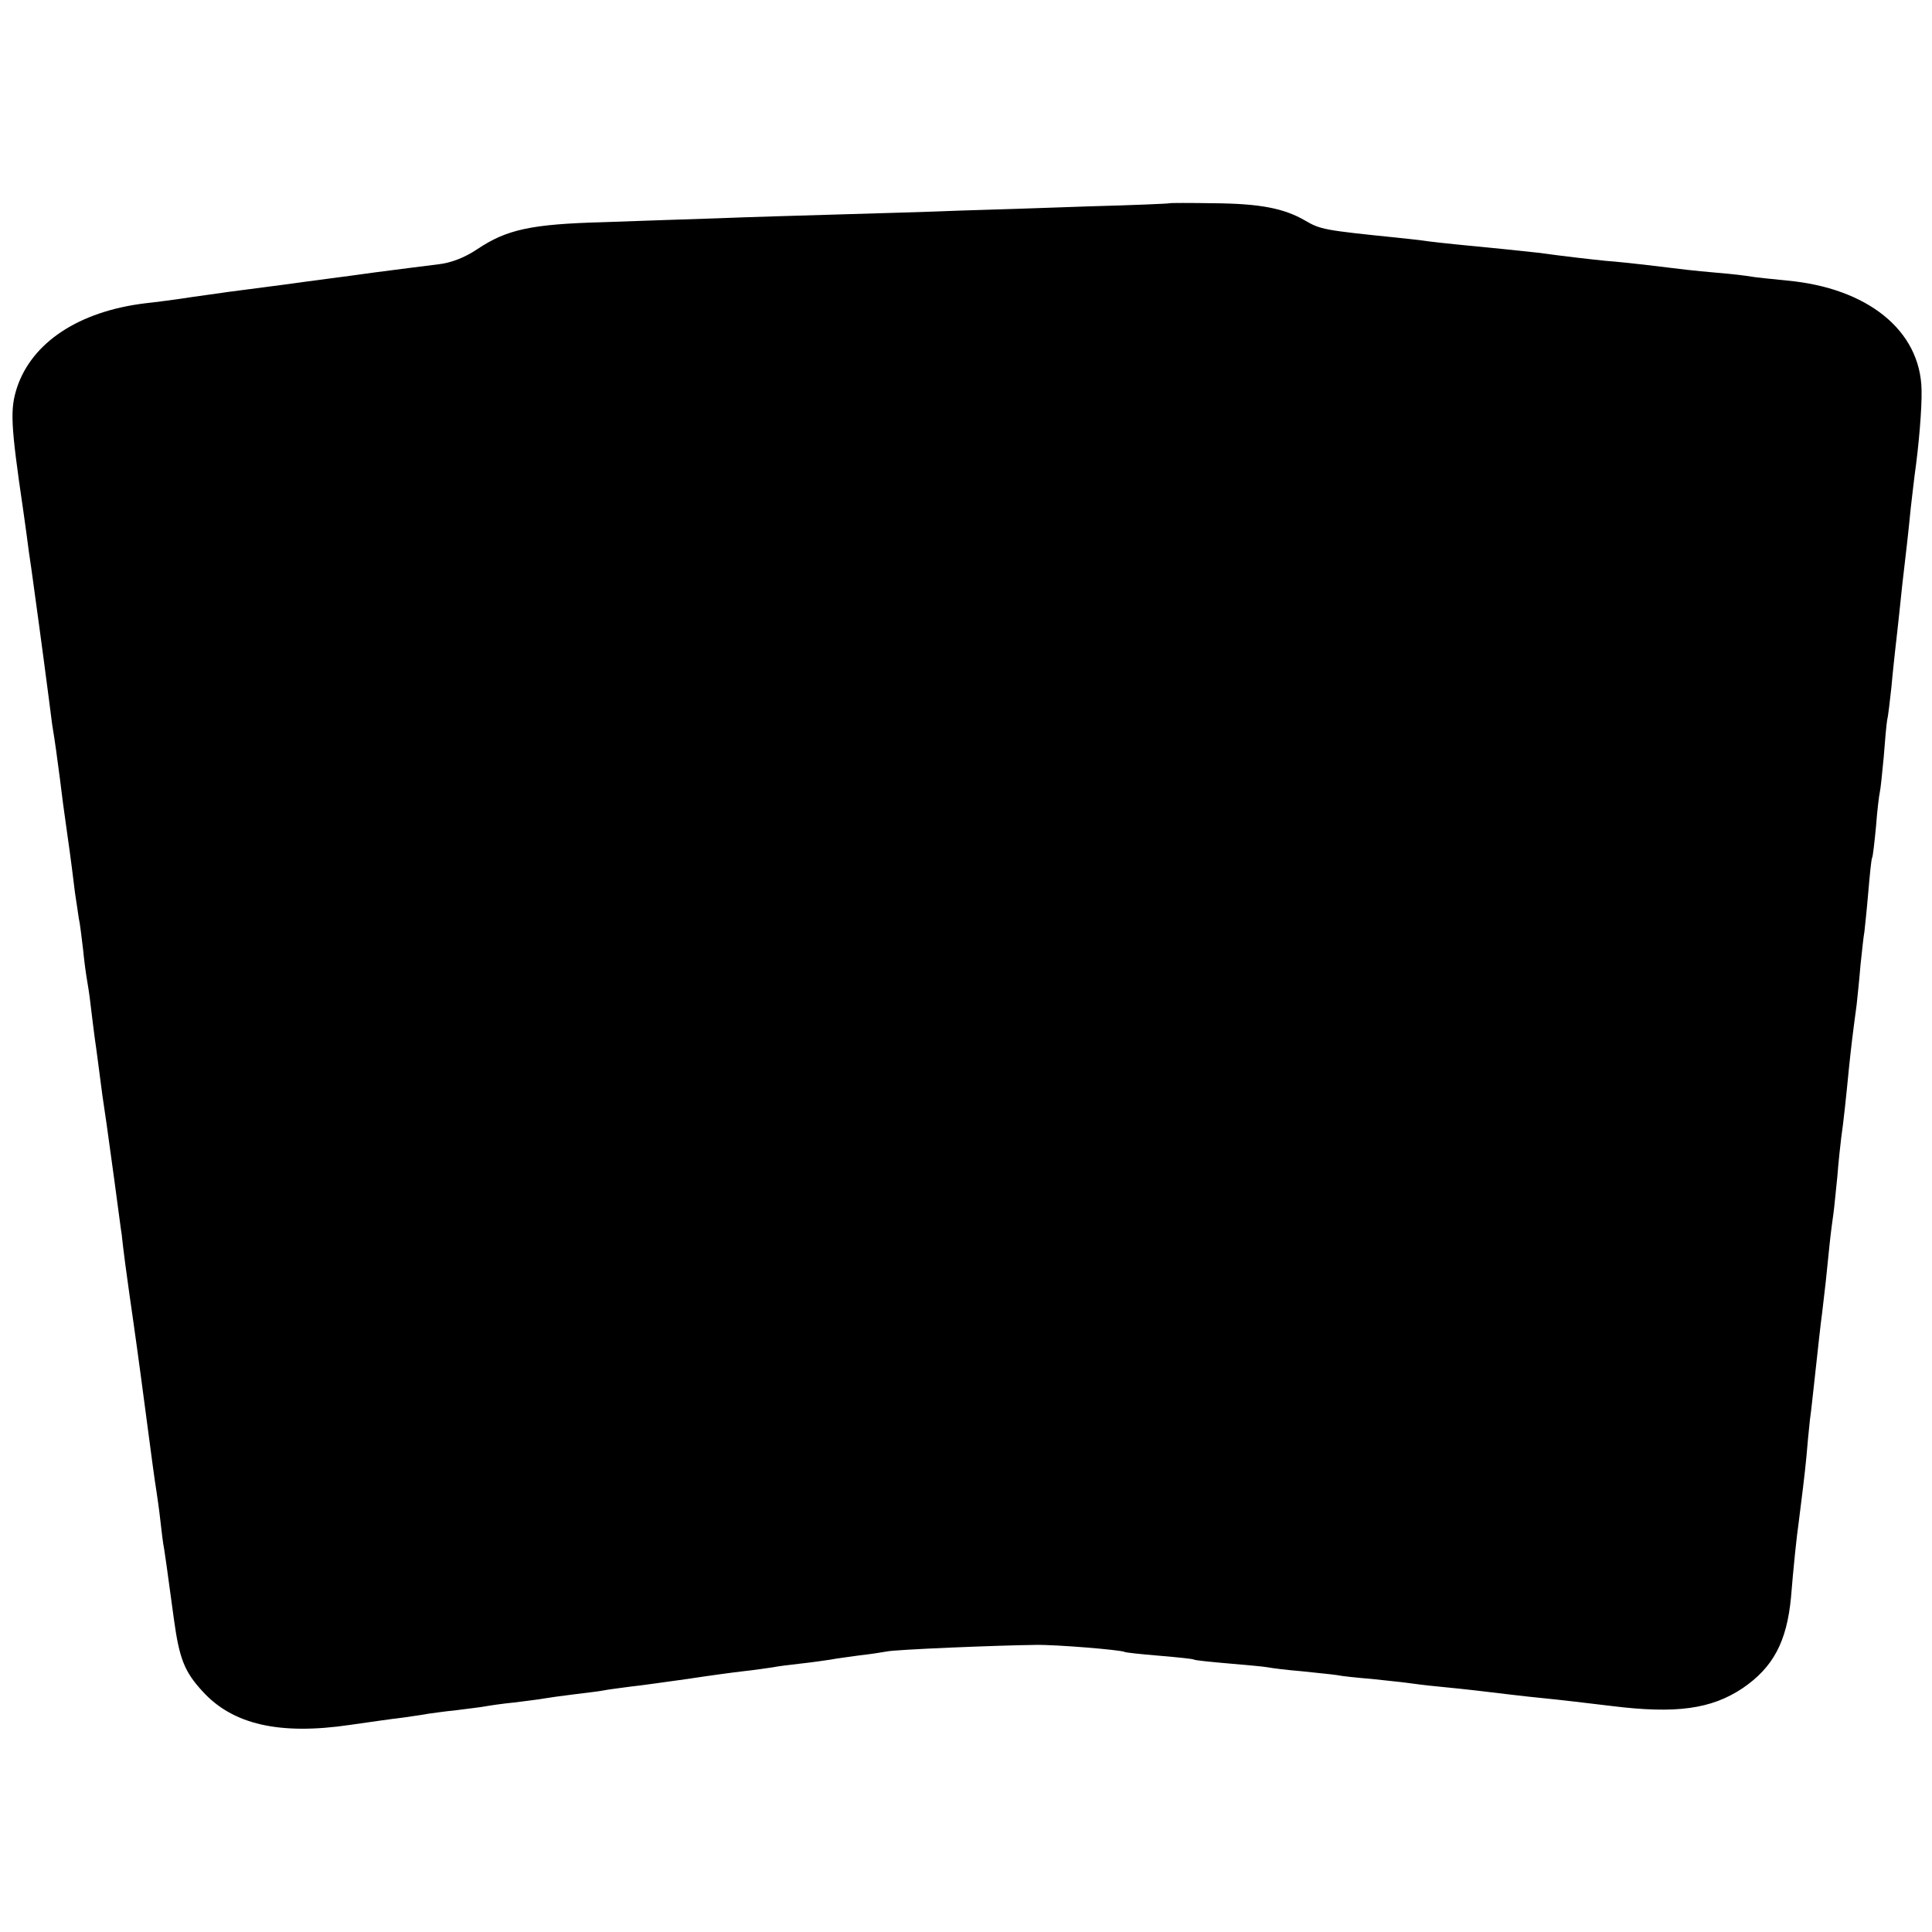 <?xml version="1.0" standalone="no"?>
<!DOCTYPE svg PUBLIC "-//W3C//DTD SVG 20010904//EN"
 "http://www.w3.org/TR/2001/REC-SVG-20010904/DTD/svg10.dtd">
<svg version="1.0" xmlns="http://www.w3.org/2000/svg"
 width="500pt" height="500pt" viewBox="0 0 500 500"
 preserveAspectRatio="xMidYMid meet">
<g transform="translate(0,500) scale(0.1,-0.1)"
fill="#000000" stroke="none">
<path d="M3027 4474 c-1 -1 -94 -5 -207 -8 -113 -4 -263 -9 -335 -11 -71 -3
-213 -7 -315 -10 -102 -3 -243 -7 -315 -10 -71 -2 -204 -7 -294 -10 -187 -5
-250 -19 -326 -70 -33 -22 -67 -35 -100 -39 -27 -3 -102 -13 -165 -21 -63 -9
-167 -22 -230 -31 -148 -19 -161 -21 -245 -33 -38 -6 -92 -13 -120 -16 -171
-21 -292 -101 -331 -218 -18 -56 -17 -93 16 -317 5 -36 12 -85 15 -110 4 -25
8 -56 10 -70 3 -21 26 -189 41 -305 2 -16 6 -48 9 -70 9 -54 12 -81 20 -140 3
-27 12 -95 20 -150 8 -55 16 -120 19 -145 4 -25 8 -55 10 -67 3 -12 7 -48 11
-80 3 -32 8 -67 10 -78 2 -11 7 -42 10 -70 3 -27 8 -63 10 -80 6 -41 12 -90
20 -150 4 -27 9 -61 11 -75 2 -14 11 -79 20 -145 9 -66 17 -129 19 -140 1 -11
5 -45 9 -75 4 -30 9 -66 11 -80 2 -14 16 -110 30 -215 31 -235 35 -264 40
-295 2 -14 7 -47 10 -75 3 -27 7 -61 10 -75 4 -26 5 -33 25 -180 14 -102 27
-136 74 -187 78 -86 199 -114 382 -87 49 7 111 16 138 19 27 4 56 8 65 10 9 1
41 6 72 9 31 4 65 8 75 10 11 2 44 7 75 10 31 4 65 8 75 10 11 2 46 7 79 11
32 4 67 8 76 10 9 2 40 6 70 10 30 3 97 13 149 20 52 8 118 17 145 20 28 3 61
8 75 10 14 3 48 7 75 10 28 3 61 8 75 10 14 3 48 7 75 11 28 3 59 8 70 10 21
5 288 16 385 17 55 1 220 -13 230 -18 3 -2 43 -6 90 -10 47 -4 87 -8 90 -10 3
-2 43 -6 89 -10 47 -4 92 -8 102 -10 10 -2 49 -7 86 -10 37 -4 79 -8 92 -10
14 -3 54 -7 90 -10 36 -4 77 -8 91 -10 14 -2 52 -7 85 -10 33 -3 76 -8 95 -10
60 -7 123 -15 175 -20 50 -5 91 -10 175 -20 168 -21 259 -8 340 46 79 54 114
120 125 234 6 75 15 162 20 195 7 55 16 127 20 170 2 25 6 68 9 95 4 28 8 70
11 95 13 118 16 148 21 185 6 49 12 103 19 175 3 30 8 66 10 80 2 14 6 57 10
95 3 39 8 84 10 100 6 41 13 108 20 180 6 58 10 91 20 165 2 19 7 66 10 103 4
37 8 76 10 85 1 9 6 55 10 102 4 47 8 87 10 90 2 3 6 39 10 80 3 41 8 82 10
90 2 8 6 49 10 90 3 41 7 85 9 97 3 12 7 50 11 85 3 35 8 79 10 98 2 19 7 60
10 90 5 51 10 95 20 180 2 19 7 62 10 95 4 33 8 71 10 85 11 78 19 172 18 221
-3 154 -140 264 -349 283 -39 4 -80 8 -91 10 -10 2 -50 7 -88 10 -68 6 -83 8
-190 21 -27 3 -72 8 -100 10 -48 5 -101 11 -175 21 -19 2 -57 6 -85 9 -114 11
-162 16 -195 20 -19 3 -57 7 -85 10 -186 19 -198 21 -237 44 -55 32 -117 44
-236 45 -62 1 -114 1 -115 0z"/>
</g>
</svg>
